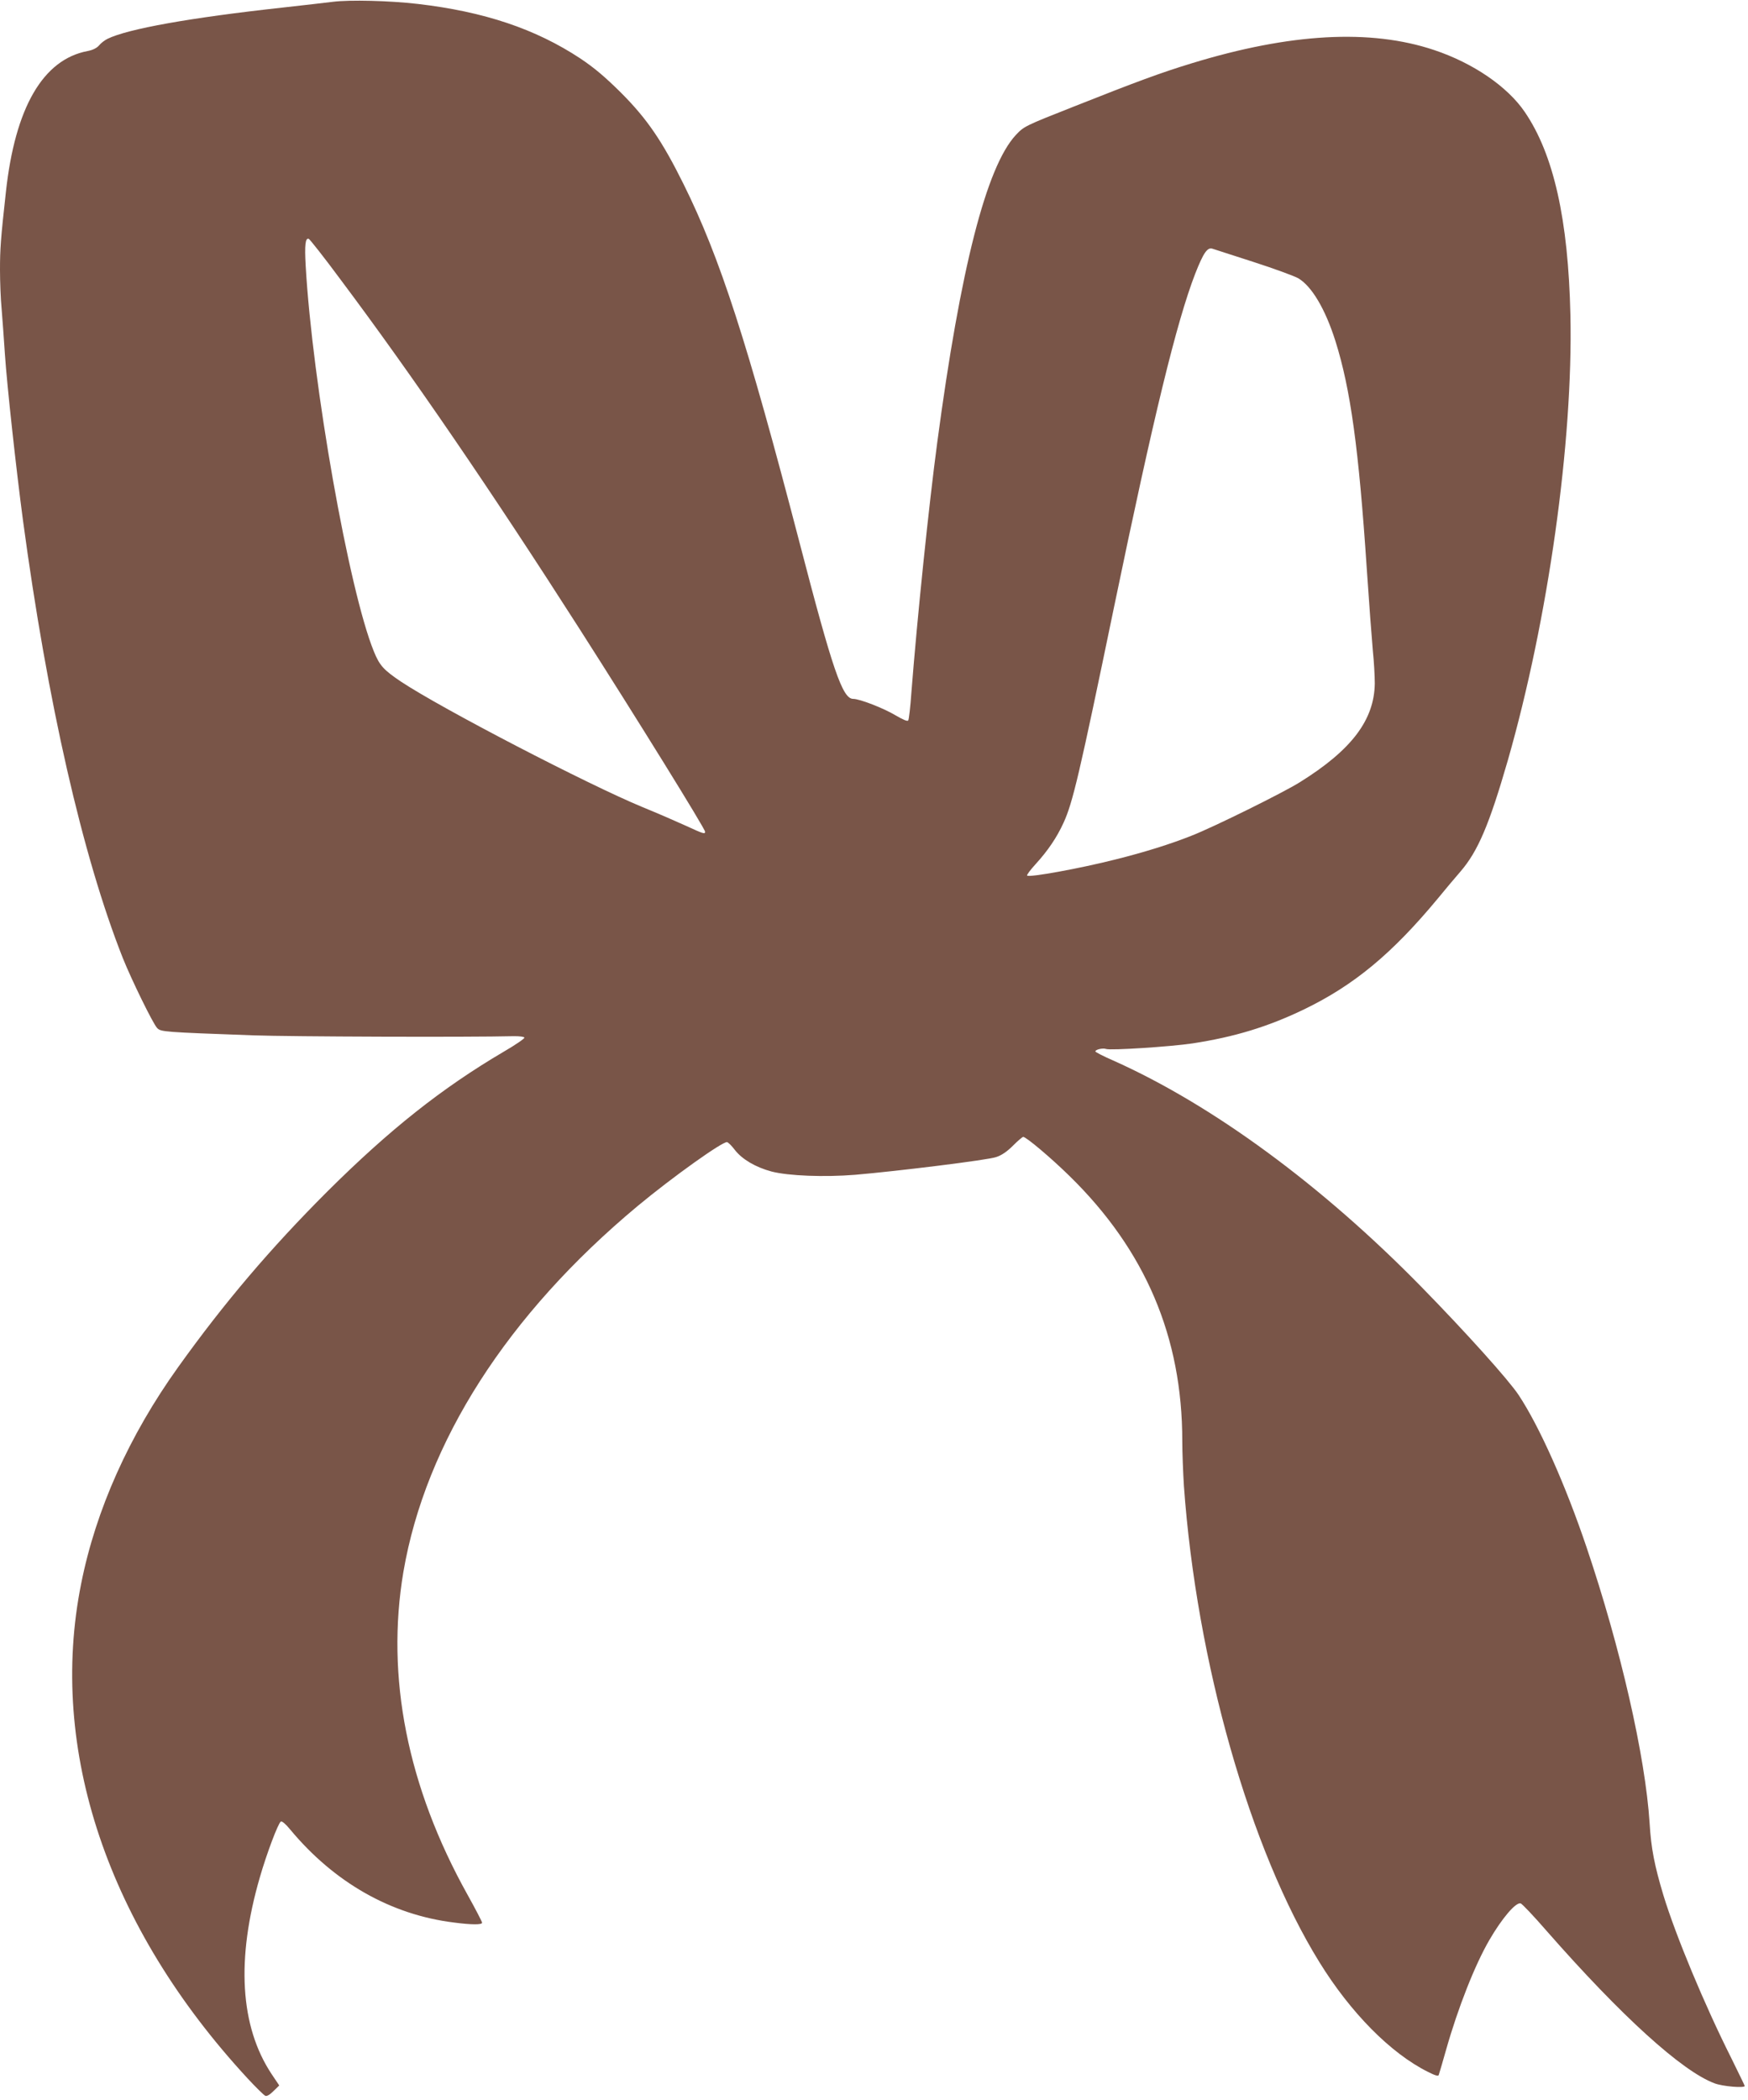 <?xml version="1.0" standalone="no"?>
<!DOCTYPE svg PUBLIC "-//W3C//DTD SVG 20010904//EN"
 "http://www.w3.org/TR/2001/REC-SVG-20010904/DTD/svg10.dtd">
<svg version="1.0" xmlns="http://www.w3.org/2000/svg"
 width="1066pt" height="1280pt" viewBox="0 0 1066 1280"
 preserveAspectRatio="xMidYMid meet">
<g transform="translate(0,1280) scale(0.1,-0.1)"
fill="#795548" stroke="none">
<path d="M2030 12789 c-41 -5 -178 -21 -305 -35 -566 -62 -946 -130 -1070
-191 -16 -8 -40 -26 -51 -40 -14 -16 -38 -28 -69 -34 -273 -51 -443 -345 -499
-859 -32 -289 -36 -349 -36 -474 0 -72 4 -180 10 -240 5 -61 14 -185 20 -276
13 -193 69 -703 110 -1011 149 -1108 363 -2047 609 -2669 53 -132 183 -398
209 -426 23 -24 38 -25 587 -45 231 -8 1310 -12 1590 -5 33 0 62 -3 63 -9 2
-5 -54 -44 -125 -85 -379 -223 -697 -475 -1079 -855 -344 -344 -626 -675 -908
-1069 -298 -416 -501 -867 -591 -1319 -203 -1011 162 -2094 1015 -3016 51 -55
99 -102 108 -106 10 -4 28 7 50 29 l35 34 -47 70 c-192 290 -217 699 -71 1200
41 142 111 329 128 339 6 4 30 -16 56 -48 269 -324 616 -521 1001 -568 107
-14 170 -14 170 -1 0 6 -40 83 -89 171 -367 658 -499 1328 -391 1967 135 790
634 1569 1429 2231 212 176 519 395 545 389 8 -2 29 -23 47 -47 45 -58 127
-106 224 -132 104 -27 323 -35 510 -20 258 22 810 90 860 108 34 11 67 34 103
70 29 29 57 53 62 53 18 0 170 -128 283 -239 462 -452 687 -981 687 -1614 0
-71 5 -194 10 -275 77 -1072 403 -2219 826 -2902 190 -308 435 -556 662 -669
45 -23 64 -28 66 -19 3 7 23 77 45 154 73 257 176 518 264 669 76 131 160 230
190 223 8 -1 80 -77 159 -168 458 -522 826 -855 1024 -929 50 -19 184 -30 184
-16 0 3 -37 78 -81 168 -165 328 -340 749 -415 995 -54 180 -75 285 -84 439
-26 408 -178 1071 -384 1680 -130 385 -289 740 -415 930 -62 93 -319 379 -591
657 -610 623 -1277 1112 -1882 1382 -60 26 -108 51 -108 55 0 12 47 22 65 15
26 -10 395 14 528 34 255 39 458 101 677 206 307 148 540 341 820 679 41 50
102 123 137 163 106 123 175 285 288 676 246 858 399 1942 382 2716 -13 582
-102 979 -278 1237 -106 156 -316 299 -553 378 -388 130 -878 103 -1479 -81
-187 -57 -336 -112 -717 -263 -304 -120 -305 -121 -356 -175 -179 -194 -337
-813 -478 -1871 -52 -389 -122 -1066 -158 -1527 -6 -87 -15 -163 -19 -169 -4
-8 -30 3 -78 31 -72 43 -218 100 -258 100 -65 0 -125 175 -329 960 -318 1220
-483 1729 -705 2177 -131 264 -223 399 -383 559 -97 96 -161 150 -246 207
-274 181 -588 286 -992 333 -172 20 -415 26 -518 13z m46 -1692 c437 -583 921
-1291 1456 -2127 355 -555 768 -1222 768 -1240 0 -16 -12 -12 -116 36 -55 25
-174 77 -265 114 -334 138 -1225 600 -1475 766 -105 71 -129 97 -164 183 -152
372 -375 1634 -416 2353 -7 124 -2 170 19 162 6 -2 94 -113 193 -247z m5569
106 c127 -41 249 -86 272 -99 82 -48 165 -187 227 -383 92 -292 142 -653 191
-1386 14 -209 31 -434 37 -500 7 -66 12 -156 12 -201 -3 -223 -142 -406 -457
-602 -100 -63 -525 -273 -658 -325 -130 -52 -294 -103 -467 -146 -217 -55
-526 -111 -538 -98 -4 3 19 34 51 69 75 82 130 163 171 253 56 122 96 291 309
1320 240 1157 380 1732 494 2027 50 127 74 162 105 152 11 -4 125 -40 251 -81z"/>
</g>
</svg>
